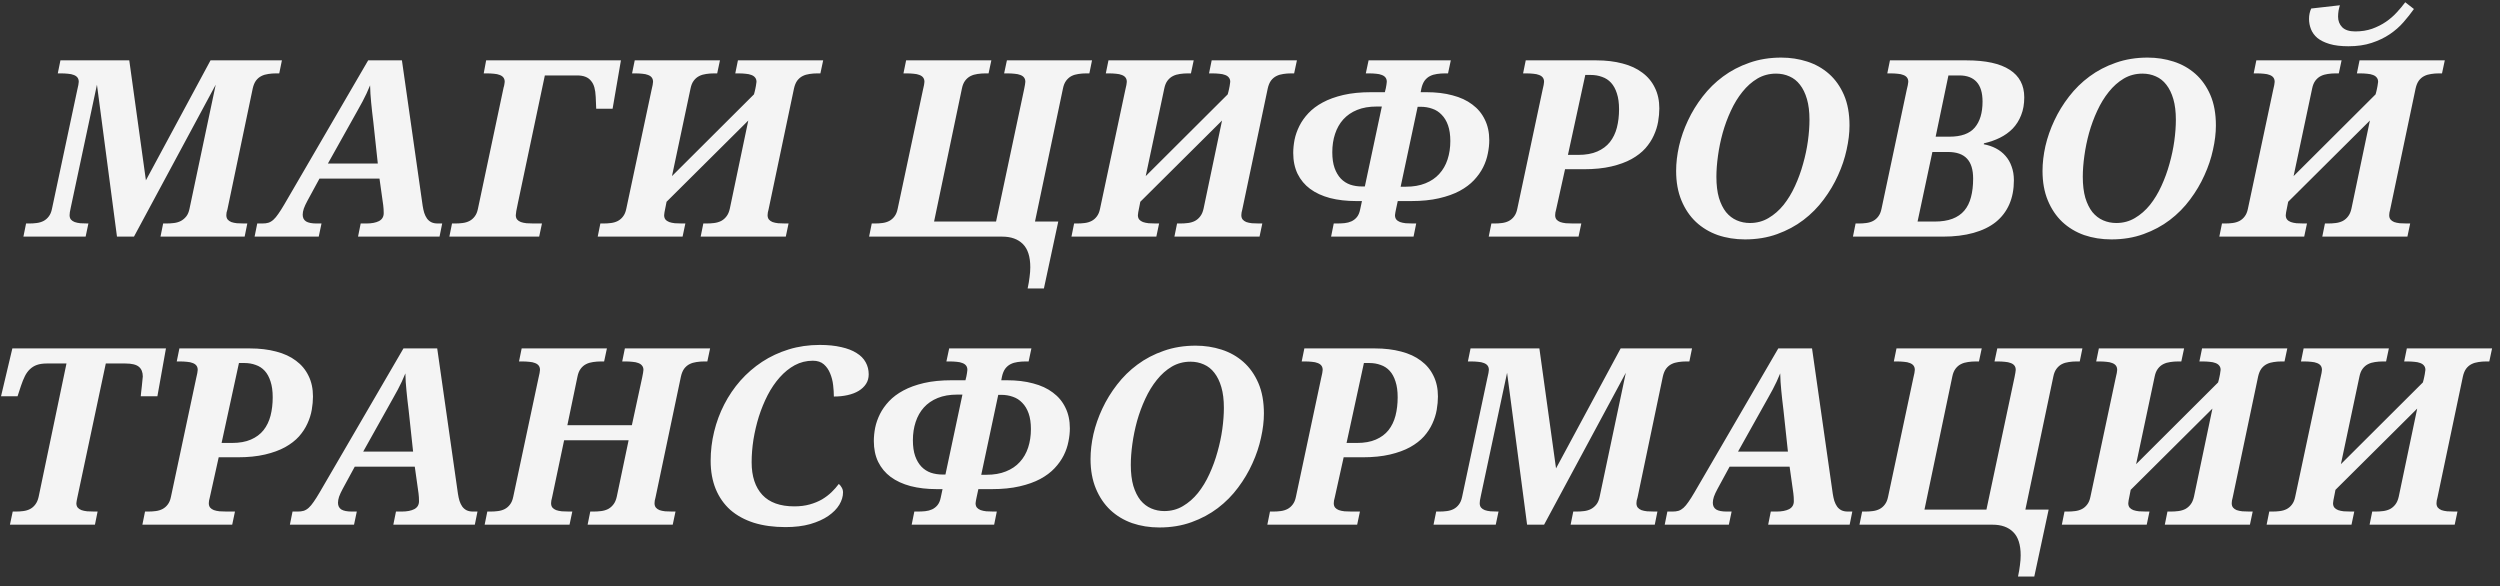 <?xml version="1.0" encoding="UTF-8"?> <svg xmlns="http://www.w3.org/2000/svg" width="243" height="57" viewBox="0 0 243 57" fill="none"><rect x="0" y="0" width="243" height="57" fill="#333333" stroke="none"/><path d="M27.401 5.867L27.143 7.133H26.827C26.569 7.133 26.319 7.152 26.077 7.191C25.834 7.223 25.612 7.289 25.409 7.391C25.206 7.492 25.03 7.641 24.881 7.836C24.741 8.031 24.635 8.285 24.565 8.598L22.104 20.363C22.073 20.449 22.046 20.547 22.022 20.656C22.006 20.766 21.999 20.852 21.999 20.914C21.999 21.086 22.042 21.227 22.128 21.336C22.213 21.438 22.331 21.52 22.479 21.582C22.635 21.637 22.819 21.676 23.03 21.699C23.249 21.715 23.483 21.723 23.733 21.723H24.038L23.78 23H15.6L15.858 21.723H16.174C16.432 21.723 16.682 21.707 16.924 21.676C17.167 21.645 17.385 21.578 17.581 21.477C17.784 21.367 17.959 21.219 18.108 21.031C18.256 20.844 18.362 20.59 18.424 20.27L20.967 8.234L13.022 23H11.37L9.424 8.234L6.881 20.164C6.842 20.344 6.811 20.5 6.788 20.633C6.772 20.758 6.764 20.852 6.764 20.914C6.764 21.086 6.807 21.227 6.893 21.336C6.979 21.438 7.1 21.52 7.256 21.582C7.413 21.637 7.596 21.676 7.807 21.699C8.026 21.715 8.26 21.723 8.51 21.723H8.592L8.323 23H2.276L2.534 21.723H2.85C3.1 21.723 3.342 21.707 3.577 21.676C3.819 21.645 4.038 21.578 4.233 21.477C4.428 21.375 4.596 21.23 4.737 21.043C4.885 20.855 4.991 20.605 5.053 20.293L7.503 8.773C7.604 8.359 7.655 8.086 7.655 7.953C7.655 7.781 7.612 7.641 7.526 7.531C7.44 7.422 7.319 7.34 7.163 7.285C7.014 7.223 6.831 7.184 6.612 7.168C6.401 7.145 6.17 7.133 5.92 7.133H5.616L5.874 5.867H12.565L14.182 17.527L20.463 5.867H27.401ZM31.051 17.363L29.879 19.52C29.723 19.809 29.606 20.062 29.528 20.281C29.457 20.5 29.422 20.695 29.422 20.867C29.422 21.164 29.532 21.383 29.75 21.523C29.969 21.656 30.309 21.723 30.77 21.723H31.25L30.981 23H24.746L25.004 21.723H25.508C25.727 21.723 25.918 21.699 26.082 21.652C26.254 21.598 26.418 21.5 26.575 21.359C26.731 21.219 26.891 21.027 27.055 20.785C27.227 20.543 27.422 20.234 27.641 19.859L35.785 5.867H39.067L41.082 20C41.121 20.25 41.172 20.48 41.235 20.691C41.305 20.902 41.395 21.086 41.504 21.242C41.614 21.391 41.75 21.508 41.914 21.594C42.086 21.68 42.297 21.723 42.547 21.723H42.981L42.723 23H34.801L35.059 21.723H35.61C36.125 21.723 36.535 21.645 36.84 21.488C37.145 21.324 37.297 21.066 37.297 20.715C37.297 20.582 37.293 20.453 37.285 20.328C37.278 20.195 37.266 20.07 37.25 19.953L36.887 17.363H31.051ZM36.289 11.867C36.25 11.516 36.211 11.188 36.172 10.883C36.141 10.57 36.11 10.27 36.078 9.98C36.055 9.691 36.032 9.41 36.008 9.137C35.992 8.863 35.981 8.582 35.973 8.293C35.856 8.582 35.739 8.852 35.621 9.102C35.504 9.344 35.379 9.594 35.246 9.852C35.114 10.102 34.965 10.371 34.801 10.66C34.645 10.941 34.461 11.27 34.25 11.645L31.871 15.898H36.723L36.289 11.867ZM50.346 19.707C50.276 20.035 50.221 20.305 50.182 20.516C50.151 20.719 50.135 20.852 50.135 20.914C50.135 21.086 50.178 21.227 50.264 21.336C50.35 21.438 50.471 21.52 50.627 21.582C50.783 21.637 50.967 21.676 51.178 21.699C51.397 21.715 51.631 21.723 51.881 21.723H52.678L52.408 23H43.678L43.936 21.723H44.252C44.502 21.723 44.744 21.707 44.979 21.676C45.221 21.645 45.44 21.578 45.635 21.477C45.83 21.375 45.998 21.23 46.139 21.043C46.287 20.855 46.393 20.605 46.455 20.293L48.951 8.504C48.983 8.418 49.006 8.32 49.022 8.211C49.045 8.102 49.057 8.016 49.057 7.953C49.057 7.781 49.014 7.641 48.928 7.531C48.842 7.422 48.721 7.34 48.565 7.285C48.416 7.223 48.233 7.184 48.014 7.168C47.803 7.145 47.572 7.133 47.322 7.133H47.018L47.252 5.867H60.354L59.545 10.566H57.951L57.904 9.418C57.889 9.066 57.846 8.762 57.776 8.504C57.705 8.246 57.596 8.031 57.447 7.859C57.307 7.68 57.123 7.547 56.897 7.461C56.678 7.375 56.408 7.332 56.088 7.332H52.959L50.346 19.707ZM72.734 11.715L64.789 19.613L64.695 20.094C64.601 20.531 64.555 20.805 64.555 20.914C64.555 21.086 64.597 21.227 64.683 21.336C64.769 21.438 64.891 21.52 65.047 21.582C65.203 21.637 65.387 21.676 65.597 21.699C65.816 21.715 66.051 21.723 66.301 21.723H66.617L66.347 23H58.097L58.355 21.723H58.672C58.922 21.723 59.164 21.707 59.398 21.676C59.641 21.645 59.859 21.578 60.054 21.477C60.25 21.375 60.418 21.23 60.558 21.043C60.707 20.855 60.812 20.605 60.875 20.293L63.324 8.773C63.426 8.359 63.476 8.086 63.476 7.953C63.476 7.781 63.433 7.641 63.347 7.531C63.262 7.422 63.141 7.34 62.984 7.285C62.836 7.223 62.652 7.184 62.433 7.168C62.222 7.145 61.992 7.133 61.742 7.133H61.437L61.695 5.867H69.98L69.711 7.133H69.406C69.141 7.133 68.883 7.152 68.633 7.191C68.391 7.223 68.168 7.289 67.965 7.391C67.762 7.492 67.586 7.641 67.437 7.836C67.289 8.031 67.183 8.285 67.121 8.598L65.316 17.117L73.285 9.172L73.355 8.914C73.379 8.844 73.398 8.758 73.414 8.656C73.437 8.555 73.457 8.457 73.472 8.363C73.488 8.27 73.5 8.188 73.508 8.117C73.523 8.039 73.531 7.984 73.531 7.953C73.531 7.781 73.484 7.641 73.391 7.531C73.305 7.422 73.183 7.34 73.027 7.285C72.871 7.223 72.683 7.184 72.465 7.168C72.254 7.145 72.023 7.133 71.773 7.133H71.469L71.726 5.867H80.012L79.742 7.133H79.437C79.18 7.133 78.93 7.152 78.687 7.191C78.445 7.223 78.222 7.289 78.019 7.391C77.816 7.492 77.641 7.641 77.492 7.836C77.351 8.031 77.246 8.285 77.176 8.598L74.703 20.363C74.68 20.449 74.656 20.547 74.633 20.656C74.617 20.766 74.609 20.852 74.609 20.914C74.609 21.086 74.652 21.227 74.738 21.336C74.824 21.438 74.941 21.52 75.09 21.582C75.246 21.637 75.43 21.676 75.641 21.699C75.851 21.715 76.082 21.723 76.332 21.723H76.648L76.379 23H68.105L68.363 21.723H68.68C68.937 21.723 69.187 21.707 69.43 21.676C69.672 21.645 69.894 21.578 70.097 21.477C70.301 21.367 70.472 21.219 70.613 21.031C70.762 20.844 70.871 20.59 70.941 20.27L72.734 11.715ZM84.476 23L84.734 21.723H85.05C85.3 21.723 85.542 21.707 85.777 21.676C86.019 21.645 86.238 21.578 86.433 21.477C86.628 21.375 86.796 21.23 86.937 21.043C87.085 20.855 87.191 20.605 87.253 20.293L89.703 8.773C89.804 8.359 89.855 8.086 89.855 7.953C89.855 7.781 89.812 7.641 89.726 7.531C89.64 7.422 89.519 7.34 89.363 7.285C89.214 7.223 89.031 7.184 88.812 7.168C88.601 7.145 88.371 7.133 88.121 7.133H87.816L88.074 5.867H96.359L96.089 7.133H95.784C95.519 7.133 95.261 7.152 95.011 7.191C94.769 7.223 94.546 7.289 94.343 7.391C94.14 7.492 93.964 7.641 93.816 7.836C93.667 8.031 93.562 8.285 93.499 8.598L90.792 21.535H96.816L99.546 8.668C99.585 8.504 99.613 8.359 99.628 8.234C99.652 8.109 99.663 8.016 99.663 7.953C99.663 7.781 99.621 7.641 99.534 7.531C99.449 7.422 99.328 7.34 99.171 7.285C99.015 7.223 98.828 7.184 98.609 7.168C98.398 7.145 98.167 7.133 97.917 7.133H97.601L97.871 5.867H106.144L105.886 7.133H105.57C105.312 7.133 105.062 7.152 104.82 7.191C104.577 7.223 104.355 7.289 104.152 7.391C103.956 7.492 103.785 7.641 103.636 7.836C103.488 8.031 103.382 8.285 103.32 8.598L100.601 21.535H102.863L101.468 28.039H99.886C99.972 27.641 100.035 27.27 100.074 26.926C100.12 26.59 100.144 26.273 100.144 25.977C100.144 24.945 99.902 24.191 99.417 23.715C98.941 23.238 98.273 23 97.413 23H84.476ZM118.782 11.715L110.837 19.613L110.743 20.094C110.65 20.531 110.603 20.805 110.603 20.914C110.603 21.086 110.646 21.227 110.732 21.336C110.818 21.438 110.939 21.52 111.095 21.582C111.251 21.637 111.435 21.676 111.646 21.699C111.864 21.715 112.099 21.723 112.349 21.723H112.665L112.396 23H104.146L104.403 21.723H104.72C104.97 21.723 105.212 21.707 105.446 21.676C105.689 21.645 105.907 21.578 106.103 21.477C106.298 21.375 106.466 21.23 106.607 21.043C106.755 20.855 106.86 20.605 106.923 20.293L109.372 8.773C109.474 8.359 109.525 8.086 109.525 7.953C109.525 7.781 109.482 7.641 109.396 7.531C109.31 7.422 109.189 7.34 109.032 7.285C108.884 7.223 108.7 7.184 108.482 7.168C108.271 7.145 108.04 7.133 107.79 7.133H107.485L107.743 5.867H116.028L115.759 7.133H115.454C115.189 7.133 114.931 7.152 114.681 7.191C114.439 7.223 114.216 7.289 114.013 7.391C113.81 7.492 113.634 7.641 113.485 7.836C113.337 8.031 113.232 8.285 113.169 8.598L111.364 17.117L119.333 9.172L119.403 8.914C119.427 8.844 119.446 8.758 119.462 8.656C119.485 8.555 119.505 8.457 119.521 8.363C119.536 8.27 119.548 8.188 119.556 8.117C119.571 8.039 119.579 7.984 119.579 7.953C119.579 7.781 119.532 7.641 119.439 7.531C119.353 7.422 119.232 7.34 119.075 7.285C118.919 7.223 118.732 7.184 118.513 7.168C118.302 7.145 118.071 7.133 117.821 7.133H117.517L117.775 5.867H126.06L125.79 7.133H125.485C125.228 7.133 124.978 7.152 124.735 7.191C124.493 7.223 124.271 7.289 124.068 7.391C123.864 7.492 123.689 7.641 123.54 7.836C123.4 8.031 123.294 8.285 123.224 8.598L120.751 20.363C120.728 20.449 120.704 20.547 120.681 20.656C120.665 20.766 120.657 20.852 120.657 20.914C120.657 21.086 120.7 21.227 120.786 21.336C120.872 21.438 120.989 21.52 121.138 21.582C121.294 21.637 121.478 21.676 121.689 21.699C121.9 21.715 122.13 21.723 122.38 21.723H122.696L122.427 23H114.153L114.411 21.723H114.728C114.985 21.723 115.235 21.707 115.478 21.676C115.72 21.645 115.943 21.578 116.146 21.477C116.349 21.367 116.521 21.219 116.661 21.031C116.81 20.844 116.919 20.59 116.989 20.27L118.782 11.715ZM129.382 23L129.64 21.723H129.956C130.206 21.723 130.452 21.711 130.694 21.688C130.936 21.664 131.159 21.605 131.362 21.512C131.565 21.418 131.741 21.281 131.89 21.102C132.038 20.922 132.143 20.676 132.206 20.363L132.382 19.543H131.819C130.882 19.543 130.034 19.445 129.276 19.25C128.518 19.047 127.874 18.75 127.343 18.359C126.819 17.969 126.413 17.48 126.124 16.895C125.843 16.309 125.702 15.633 125.702 14.867C125.702 14.461 125.745 14.031 125.831 13.578C125.925 13.125 126.081 12.68 126.3 12.242C126.518 11.805 126.811 11.391 127.179 11C127.554 10.602 128.018 10.254 128.573 9.957C129.136 9.652 129.804 9.41 130.577 9.23C131.35 9.051 132.253 8.961 133.284 8.961H134.608L134.702 8.574C134.725 8.488 134.745 8.379 134.761 8.246C134.784 8.113 134.796 8.016 134.796 7.953C134.796 7.781 134.753 7.641 134.667 7.531C134.581 7.422 134.46 7.34 134.304 7.285C134.155 7.223 133.975 7.184 133.765 7.168C133.554 7.145 133.323 7.133 133.073 7.133H132.757L133.026 5.867H141.018L140.749 7.133H140.444C140.179 7.133 139.921 7.152 139.671 7.191C139.429 7.223 139.206 7.289 139.003 7.391C138.8 7.492 138.624 7.641 138.475 7.836C138.335 8.031 138.229 8.285 138.159 8.598L138.089 8.961H138.64C139.585 8.961 140.432 9.062 141.182 9.266C141.94 9.461 142.581 9.758 143.104 10.156C143.636 10.547 144.042 11.035 144.323 11.621C144.612 12.199 144.757 12.871 144.757 13.637C144.757 14.043 144.71 14.473 144.616 14.926C144.53 15.379 144.378 15.824 144.159 16.262C143.94 16.699 143.643 17.117 143.268 17.516C142.901 17.906 142.436 18.254 141.874 18.559C141.319 18.855 140.651 19.094 139.87 19.273C139.097 19.453 138.198 19.543 137.175 19.543H135.862L135.686 20.363C135.671 20.449 135.651 20.547 135.628 20.656C135.604 20.766 135.593 20.852 135.593 20.914C135.593 21.086 135.636 21.227 135.722 21.336C135.807 21.438 135.929 21.52 136.085 21.582C136.241 21.637 136.425 21.676 136.636 21.699C136.854 21.715 137.089 21.723 137.339 21.723H137.655L137.397 23H129.382ZM136.143 18.148H136.647C137.374 18.148 138.007 18.039 138.546 17.82C139.093 17.602 139.542 17.297 139.893 16.906C140.253 16.516 140.522 16.047 140.702 15.5C140.882 14.953 140.972 14.355 140.972 13.707C140.972 13.113 140.897 12.605 140.749 12.184C140.6 11.762 140.393 11.418 140.128 11.152C139.87 10.879 139.565 10.684 139.214 10.566C138.862 10.441 138.487 10.379 138.089 10.379H137.796L136.143 18.148ZM134.315 10.355H133.811C133.085 10.355 132.452 10.465 131.913 10.684C131.374 10.902 130.925 11.211 130.565 11.609C130.214 12 129.948 12.469 129.768 13.016C129.589 13.555 129.499 14.148 129.499 14.797C129.499 15.398 129.573 15.91 129.722 16.332C129.87 16.746 130.073 17.09 130.331 17.363C130.589 17.629 130.893 17.824 131.245 17.949C131.597 18.066 131.975 18.125 132.382 18.125H132.663L134.315 10.355ZM152.403 15.055H153.411C154.137 15.055 154.751 14.945 155.251 14.727C155.758 14.508 156.169 14.203 156.481 13.812C156.794 13.414 157.02 12.945 157.161 12.406C157.301 11.859 157.372 11.262 157.372 10.613C157.372 10.012 157.301 9.5 157.161 9.078C157.028 8.656 156.84 8.312 156.598 8.047C156.356 7.781 156.063 7.59 155.719 7.473C155.383 7.348 155.016 7.285 154.618 7.285H154.09L152.403 15.055ZM151.255 20.363C151.231 20.449 151.208 20.547 151.184 20.656C151.169 20.766 151.161 20.852 151.161 20.914C151.161 21.086 151.204 21.227 151.29 21.336C151.376 21.438 151.497 21.52 151.653 21.582C151.809 21.637 151.993 21.676 152.204 21.699C152.423 21.715 152.657 21.723 152.907 21.723H153.704L153.434 23H144.704L144.962 21.723H145.278C145.528 21.723 145.77 21.707 146.005 21.676C146.247 21.645 146.465 21.578 146.661 21.477C146.856 21.375 147.024 21.23 147.165 21.043C147.313 20.855 147.419 20.605 147.481 20.293L149.93 8.773C150.032 8.359 150.083 8.086 150.083 7.953C150.083 7.781 150.04 7.641 149.954 7.531C149.868 7.422 149.747 7.34 149.59 7.285C149.442 7.223 149.258 7.184 149.04 7.168C148.829 7.145 148.598 7.133 148.348 7.133H148.044L148.301 5.867H155.169C156.106 5.867 156.954 5.969 157.712 6.172C158.469 6.367 159.11 6.664 159.633 7.062C160.165 7.453 160.571 7.941 160.852 8.527C161.141 9.105 161.286 9.777 161.286 10.543C161.286 10.949 161.247 11.379 161.169 11.832C161.09 12.285 160.95 12.73 160.747 13.168C160.551 13.605 160.278 14.023 159.926 14.422C159.575 14.812 159.126 15.16 158.579 15.465C158.04 15.762 157.387 16 156.622 16.18C155.864 16.359 154.969 16.449 153.938 16.449H152.122L151.255 20.363ZM162.92 16.613C162.92 15.848 163.014 15.043 163.202 14.199C163.397 13.355 163.686 12.527 164.069 11.715C164.452 10.895 164.928 10.117 165.498 9.383C166.069 8.641 166.729 7.992 167.479 7.438C168.237 6.875 169.088 6.43 170.034 6.102C170.979 5.766 172.014 5.598 173.139 5.598C174.022 5.598 174.862 5.727 175.659 5.984C176.463 6.242 177.17 6.641 177.78 7.18C178.389 7.719 178.873 8.402 179.233 9.23C179.592 10.059 179.772 11.047 179.772 12.195C179.772 12.93 179.678 13.715 179.491 14.551C179.311 15.387 179.034 16.215 178.659 17.035C178.291 17.855 177.827 18.641 177.264 19.391C176.709 20.141 176.053 20.805 175.295 21.383C174.545 21.953 173.694 22.41 172.741 22.754C171.795 23.098 170.752 23.27 169.612 23.27C168.666 23.27 167.784 23.129 166.963 22.848C166.151 22.559 165.444 22.133 164.842 21.57C164.248 21.008 163.78 20.312 163.436 19.484C163.092 18.656 162.92 17.699 162.92 16.613ZM166.834 17.188C166.834 17.977 166.916 18.656 167.08 19.227C167.252 19.789 167.483 20.254 167.772 20.621C168.069 20.98 168.416 21.246 168.815 21.418C169.213 21.59 169.639 21.676 170.092 21.676C170.756 21.676 171.358 21.516 171.897 21.195C172.444 20.875 172.932 20.449 173.362 19.918C173.791 19.379 174.163 18.766 174.475 18.078C174.795 17.383 175.057 16.664 175.26 15.922C175.471 15.18 175.627 14.441 175.729 13.707C175.83 12.965 175.881 12.277 175.881 11.645C175.881 10.863 175.799 10.191 175.635 9.629C175.471 9.066 175.245 8.602 174.955 8.234C174.674 7.867 174.334 7.598 173.936 7.426C173.538 7.246 173.104 7.156 172.635 7.156C171.971 7.156 171.366 7.316 170.819 7.637C170.28 7.957 169.795 8.387 169.366 8.926C168.936 9.457 168.561 10.07 168.241 10.766C167.92 11.453 167.655 12.172 167.444 12.922C167.241 13.664 167.088 14.406 166.987 15.148C166.885 15.883 166.834 16.562 166.834 17.188ZM180.363 21.723H180.68C180.93 21.723 181.172 21.707 181.406 21.676C181.649 21.645 181.867 21.578 182.063 21.477C182.258 21.375 182.426 21.23 182.567 21.043C182.715 20.855 182.82 20.605 182.883 20.293L185.332 8.738C185.371 8.582 185.406 8.43 185.438 8.281C185.469 8.125 185.485 8.016 185.485 7.953C185.485 7.781 185.442 7.641 185.356 7.531C185.27 7.422 185.149 7.34 184.992 7.285C184.844 7.223 184.66 7.184 184.442 7.168C184.231 7.145 184 7.133 183.75 7.133H183.445L183.703 5.867H191.145C193.004 5.867 194.402 6.172 195.34 6.781C196.285 7.383 196.758 8.277 196.758 9.465C196.758 10.121 196.656 10.699 196.453 11.199C196.258 11.699 195.985 12.133 195.633 12.5C195.281 12.859 194.867 13.156 194.391 13.391C193.914 13.625 193.399 13.805 192.844 13.93L192.82 14.023C193.25 14.102 193.645 14.234 194.004 14.422C194.363 14.609 194.672 14.852 194.93 15.148C195.188 15.438 195.387 15.781 195.527 16.18C195.676 16.578 195.75 17.027 195.75 17.527C195.75 18.402 195.602 19.18 195.305 19.859C195.008 20.539 194.57 21.113 193.992 21.582C193.414 22.043 192.692 22.395 191.824 22.637C190.965 22.879 189.969 23 188.836 23H180.106L180.363 21.723ZM186.387 21.535H188.051C188.731 21.535 189.305 21.445 189.774 21.266C190.25 21.086 190.637 20.82 190.934 20.469C191.231 20.117 191.445 19.684 191.578 19.168C191.719 18.645 191.789 18.043 191.789 17.363C191.789 16.488 191.59 15.84 191.192 15.418C190.793 14.988 190.176 14.773 189.34 14.773H187.828L186.387 21.535ZM188.145 13.285H189.492C190.625 13.285 191.442 12.992 191.942 12.406C192.449 11.812 192.703 10.969 192.703 9.875C192.703 9.023 192.512 8.387 192.129 7.965C191.746 7.543 191.188 7.332 190.453 7.332H189.387L188.145 13.285ZM198.533 16.613C198.533 15.848 198.627 15.043 198.814 14.199C199.01 13.355 199.299 12.527 199.682 11.715C200.064 10.895 200.541 10.117 201.111 9.383C201.682 8.641 202.342 7.992 203.092 7.438C203.85 6.875 204.701 6.43 205.646 6.102C206.592 5.766 207.627 5.598 208.752 5.598C209.635 5.598 210.475 5.727 211.271 5.984C212.076 6.242 212.783 6.641 213.393 7.18C214.002 7.719 214.486 8.402 214.846 9.23C215.205 10.059 215.385 11.047 215.385 12.195C215.385 12.93 215.291 13.715 215.103 14.551C214.924 15.387 214.646 16.215 214.271 17.035C213.904 17.855 213.439 18.641 212.877 19.391C212.322 20.141 211.666 20.805 210.908 21.383C210.158 21.953 209.307 22.41 208.353 22.754C207.408 23.098 206.365 23.27 205.225 23.27C204.279 23.27 203.396 23.129 202.576 22.848C201.764 22.559 201.057 22.133 200.455 21.57C199.861 21.008 199.393 20.312 199.049 19.484C198.705 18.656 198.533 17.699 198.533 16.613ZM202.447 17.188C202.447 17.977 202.529 18.656 202.693 19.227C202.865 19.789 203.096 20.254 203.385 20.621C203.682 20.98 204.029 21.246 204.428 21.418C204.826 21.59 205.252 21.676 205.705 21.676C206.369 21.676 206.971 21.516 207.51 21.195C208.057 20.875 208.545 20.449 208.975 19.918C209.404 19.379 209.775 18.766 210.088 18.078C210.408 17.383 210.67 16.664 210.873 15.922C211.084 15.18 211.24 14.441 211.342 13.707C211.443 12.965 211.494 12.277 211.494 11.645C211.494 10.863 211.412 10.191 211.248 9.629C211.084 9.066 210.857 8.602 210.568 8.234C210.287 7.867 209.947 7.598 209.549 7.426C209.15 7.246 208.717 7.156 208.248 7.156C207.584 7.156 206.978 7.316 206.432 7.637C205.893 7.957 205.408 8.387 204.978 8.926C204.549 9.457 204.174 10.07 203.853 10.766C203.533 11.453 203.268 12.172 203.057 12.922C202.853 13.664 202.701 14.406 202.6 15.148C202.498 15.883 202.447 16.562 202.447 17.188ZM230.355 11.715L222.41 19.613L222.316 20.094C222.222 20.531 222.175 20.805 222.175 20.914C222.175 21.086 222.218 21.227 222.304 21.336C222.39 21.438 222.511 21.52 222.668 21.582C222.824 21.637 223.008 21.676 223.218 21.699C223.437 21.715 223.672 21.723 223.922 21.723H224.238L223.968 23H215.718L215.976 21.723H216.293C216.543 21.723 216.785 21.707 217.019 21.676C217.261 21.645 217.48 21.578 217.675 21.477C217.871 21.375 218.039 21.23 218.179 21.043C218.328 20.855 218.433 20.605 218.496 20.293L220.945 8.773C221.047 8.359 221.097 8.086 221.097 7.953C221.097 7.781 221.054 7.641 220.968 7.531C220.883 7.422 220.761 7.34 220.605 7.285C220.457 7.223 220.273 7.184 220.054 7.168C219.843 7.145 219.613 7.133 219.363 7.133H219.058L219.316 5.867H227.601L227.332 7.133H227.027C226.761 7.133 226.504 7.152 226.254 7.191C226.011 7.223 225.789 7.289 225.586 7.391C225.383 7.492 225.207 7.641 225.058 7.836C224.91 8.031 224.804 8.285 224.742 8.598L222.937 17.117L230.906 9.172L230.976 8.914C231 8.844 231.019 8.758 231.035 8.656C231.058 8.555 231.078 8.457 231.093 8.363C231.109 8.27 231.121 8.188 231.129 8.117C231.144 8.039 231.152 7.984 231.152 7.953C231.152 7.781 231.105 7.641 231.011 7.531C230.925 7.422 230.804 7.34 230.648 7.285C230.492 7.223 230.304 7.184 230.086 7.168C229.875 7.145 229.644 7.133 229.394 7.133H229.09L229.347 5.867H237.633L237.363 7.133H237.058C236.8 7.133 236.55 7.152 236.308 7.191C236.066 7.223 235.843 7.289 235.64 7.391C235.437 7.492 235.261 7.641 235.113 7.836C234.972 8.031 234.867 8.285 234.797 8.598L232.324 20.363C232.3 20.449 232.277 20.547 232.254 20.656C232.238 20.766 232.23 20.852 232.23 20.914C232.23 21.086 232.273 21.227 232.359 21.336C232.445 21.438 232.562 21.52 232.711 21.582C232.867 21.637 233.05 21.676 233.261 21.699C233.472 21.715 233.703 21.723 233.953 21.723H234.269L234 23H225.726L225.984 21.723H226.3C226.558 21.723 226.808 21.707 227.05 21.676C227.293 21.645 227.515 21.578 227.718 21.477C227.922 21.367 228.093 21.219 228.234 21.031C228.383 20.844 228.492 20.59 228.562 20.27L230.355 11.715ZM228.269 4.496C227.535 4.496 226.922 4.422 226.429 4.273C225.937 4.125 225.543 3.93 225.246 3.688C224.957 3.438 224.75 3.152 224.625 2.832C224.5 2.512 224.437 2.18 224.437 1.836C224.437 1.469 224.508 1.133 224.648 0.828L227.437 0.512C227.39 0.66 227.347 0.836 227.308 1.039C227.277 1.242 227.261 1.434 227.261 1.613C227.261 2.027 227.394 2.371 227.66 2.645C227.933 2.918 228.355 3.055 228.925 3.055C229.527 3.055 230.074 2.969 230.566 2.797C231.066 2.617 231.515 2.391 231.914 2.117C232.312 1.844 232.664 1.539 232.968 1.203C233.281 0.867 233.554 0.539 233.789 0.219L234.633 0.875C234.336 1.297 233.996 1.727 233.613 2.164C233.238 2.594 232.797 2.98 232.289 3.324C231.781 3.668 231.195 3.949 230.531 4.168C229.875 4.387 229.121 4.496 228.269 4.496ZM0.966 51L1.236 49.723H1.54C1.79 49.723 2.033 49.707 2.267 49.676C2.509 49.645 2.728 49.578 2.923 49.477C3.119 49.375 3.287 49.23 3.427 49.043C3.576 48.855 3.685 48.605 3.755 48.293L6.462 35.332H4.54C4.165 35.332 3.845 35.379 3.58 35.473C3.322 35.566 3.095 35.707 2.9 35.895C2.712 36.074 2.552 36.297 2.419 36.562C2.287 36.828 2.162 37.137 2.044 37.488L1.705 38.52H0.099L1.201 33.867H16.13L15.298 38.52H13.681C13.689 38.465 13.701 38.344 13.716 38.156C13.74 37.961 13.763 37.754 13.787 37.535C13.81 37.316 13.829 37.117 13.845 36.938C13.869 36.75 13.88 36.637 13.88 36.598C13.88 36.176 13.751 35.859 13.494 35.648C13.244 35.438 12.81 35.332 12.193 35.332H10.283L7.517 48.363C7.501 48.449 7.482 48.547 7.458 48.656C7.435 48.766 7.423 48.852 7.423 48.914C7.423 49.086 7.466 49.227 7.552 49.336C7.638 49.438 7.759 49.52 7.915 49.582C8.072 49.637 8.255 49.676 8.466 49.699C8.685 49.715 8.919 49.723 9.169 49.723H9.486L9.228 51H0.966ZM21.538 43.055H22.546C23.273 43.055 23.886 42.945 24.386 42.727C24.894 42.508 25.304 42.203 25.616 41.812C25.929 41.414 26.155 40.945 26.296 40.406C26.437 39.859 26.507 39.262 26.507 38.613C26.507 38.012 26.437 37.5 26.296 37.078C26.163 36.656 25.976 36.312 25.734 36.047C25.491 35.781 25.198 35.59 24.855 35.473C24.519 35.348 24.152 35.285 23.753 35.285H23.226L21.538 43.055ZM20.39 48.363C20.366 48.449 20.343 48.547 20.32 48.656C20.304 48.766 20.296 48.852 20.296 48.914C20.296 49.086 20.339 49.227 20.425 49.336C20.511 49.438 20.632 49.52 20.788 49.582C20.945 49.637 21.128 49.676 21.339 49.699C21.558 49.715 21.792 49.723 22.042 49.723H22.839L22.57 51H13.839L14.097 49.723H14.413C14.663 49.723 14.905 49.707 15.14 49.676C15.382 49.645 15.601 49.578 15.796 49.477C15.991 49.375 16.159 49.23 16.3 49.043C16.448 48.855 16.554 48.605 16.616 48.293L19.066 36.773C19.167 36.359 19.218 36.086 19.218 35.953C19.218 35.781 19.175 35.641 19.089 35.531C19.003 35.422 18.882 35.34 18.726 35.285C18.577 35.223 18.394 35.184 18.175 35.168C17.964 35.145 17.734 35.133 17.484 35.133H17.179L17.437 33.867H24.304C25.241 33.867 26.089 33.969 26.847 34.172C27.605 34.367 28.245 34.664 28.769 35.062C29.3 35.453 29.706 35.941 29.988 36.527C30.277 37.105 30.421 37.777 30.421 38.543C30.421 38.949 30.382 39.379 30.304 39.832C30.226 40.285 30.085 40.73 29.882 41.168C29.687 41.605 29.413 42.023 29.062 42.422C28.71 42.812 28.261 43.16 27.714 43.465C27.175 43.762 26.523 44 25.757 44.18C24.999 44.359 24.105 44.449 23.073 44.449H21.257L20.39 48.363ZM34.481 45.363L33.309 47.52C33.153 47.809 33.036 48.062 32.958 48.281C32.888 48.5 32.852 48.695 32.852 48.867C32.852 49.164 32.962 49.383 33.181 49.523C33.399 49.656 33.739 49.723 34.2 49.723H34.681L34.411 51H28.177L28.434 49.723H28.938C29.157 49.723 29.349 49.699 29.513 49.652C29.684 49.598 29.849 49.5 30.005 49.359C30.161 49.219 30.321 49.027 30.485 48.785C30.657 48.543 30.852 48.234 31.071 47.859L39.216 33.867H42.497L44.513 48C44.552 48.25 44.602 48.48 44.665 48.691C44.735 48.902 44.825 49.086 44.934 49.242C45.044 49.391 45.181 49.508 45.345 49.594C45.517 49.68 45.727 49.723 45.977 49.723H46.411L46.153 51H38.231L38.489 49.723H39.04C39.556 49.723 39.966 49.645 40.27 49.488C40.575 49.324 40.727 49.066 40.727 48.715C40.727 48.582 40.724 48.453 40.716 48.328C40.708 48.195 40.696 48.07 40.681 47.953L40.317 45.363H34.481ZM39.72 39.867C39.681 39.516 39.642 39.188 39.602 38.883C39.571 38.57 39.54 38.27 39.509 37.98C39.485 37.691 39.462 37.41 39.438 37.137C39.423 36.863 39.411 36.582 39.403 36.293C39.286 36.582 39.169 36.852 39.052 37.102C38.934 37.344 38.809 37.594 38.677 37.852C38.544 38.102 38.395 38.371 38.231 38.66C38.075 38.941 37.892 39.27 37.681 39.645L35.302 43.898H40.153L39.72 39.867ZM57.116 51L57.374 49.723H57.69C57.948 49.723 58.198 49.707 58.44 49.676C58.682 49.645 58.905 49.578 59.108 49.477C59.311 49.367 59.483 49.219 59.624 49.031C59.772 48.844 59.882 48.59 59.952 48.27L61.1 42.797H54.831L53.659 48.363C53.636 48.449 53.612 48.547 53.589 48.656C53.573 48.766 53.565 48.852 53.565 48.914C53.565 49.086 53.608 49.227 53.694 49.336C53.78 49.438 53.901 49.52 54.057 49.582C54.214 49.637 54.397 49.676 54.608 49.699C54.827 49.715 55.061 49.723 55.311 49.723H55.628L55.358 51H47.108L47.366 49.723H47.682C47.932 49.723 48.175 49.707 48.409 49.676C48.651 49.645 48.87 49.578 49.065 49.477C49.261 49.375 49.428 49.23 49.569 49.043C49.718 48.855 49.823 48.605 49.886 48.293L52.335 36.773C52.436 36.359 52.487 36.086 52.487 35.953C52.487 35.781 52.444 35.641 52.358 35.531C52.272 35.422 52.151 35.34 51.995 35.285C51.846 35.223 51.663 35.184 51.444 35.168C51.233 35.145 51.003 35.133 50.753 35.133H50.448L50.706 33.867H58.991L58.721 35.133H58.417C58.151 35.133 57.893 35.152 57.643 35.191C57.401 35.223 57.178 35.289 56.975 35.391C56.772 35.492 56.596 35.641 56.448 35.836C56.3 36.031 56.194 36.285 56.132 36.598L55.147 41.332H61.417L62.425 36.668C62.464 36.504 62.491 36.359 62.507 36.234C62.53 36.109 62.542 36.016 62.542 35.953C62.542 35.781 62.495 35.641 62.401 35.531C62.315 35.422 62.194 35.34 62.038 35.285C61.882 35.223 61.694 35.184 61.475 35.168C61.264 35.145 61.034 35.133 60.784 35.133H60.479L60.737 33.867H69.022L68.753 35.133H68.448C68.19 35.133 67.94 35.152 67.698 35.191C67.456 35.223 67.233 35.289 67.03 35.391C66.827 35.492 66.651 35.641 66.503 35.836C66.362 36.031 66.257 36.285 66.186 36.598L63.714 48.363C63.69 48.449 63.667 48.547 63.643 48.656C63.628 48.766 63.62 48.852 63.62 48.914C63.62 49.086 63.663 49.227 63.749 49.336C63.835 49.438 63.952 49.52 64.1 49.582C64.257 49.637 64.44 49.676 64.651 49.699C64.862 49.715 65.093 49.723 65.343 49.723H65.659L65.389 51H57.116ZM77.207 49.219C77.762 49.219 78.262 49.156 78.707 49.031C79.153 48.906 79.551 48.742 79.903 48.539C80.254 48.328 80.563 48.094 80.829 47.836C81.094 47.578 81.329 47.312 81.532 47.039C81.626 47.109 81.715 47.219 81.801 47.367C81.895 47.516 81.942 47.68 81.942 47.859C81.942 48.258 81.821 48.66 81.579 49.066C81.336 49.465 80.977 49.828 80.501 50.156C80.032 50.477 79.45 50.738 78.754 50.941C78.059 51.137 77.258 51.234 76.352 51.234C75.204 51.234 74.176 51.094 73.27 50.812C72.372 50.523 71.61 50.105 70.985 49.559C70.368 49.004 69.895 48.328 69.567 47.531C69.239 46.727 69.075 45.812 69.075 44.789C69.075 43.828 69.188 42.883 69.415 41.953C69.641 41.023 69.969 40.141 70.399 39.305C70.829 38.469 71.352 37.699 71.969 36.996C72.594 36.293 73.297 35.684 74.079 35.168C74.868 34.652 75.731 34.25 76.668 33.961C77.606 33.672 78.61 33.527 79.68 33.527C80.477 33.527 81.172 33.598 81.766 33.738C82.368 33.871 82.864 34.062 83.254 34.312C83.653 34.555 83.95 34.855 84.145 35.215C84.34 35.566 84.438 35.957 84.438 36.387C84.438 36.738 84.352 37.047 84.18 37.312C84.008 37.578 83.77 37.805 83.465 37.992C83.168 38.172 82.813 38.309 82.399 38.402C81.985 38.496 81.536 38.543 81.051 38.543C81.051 38.207 81.028 37.836 80.981 37.43C80.934 37.023 80.836 36.645 80.688 36.293C80.547 35.941 80.344 35.648 80.079 35.414C79.813 35.18 79.457 35.062 79.012 35.062C78.379 35.062 77.793 35.207 77.254 35.496C76.723 35.785 76.235 36.18 75.79 36.68C75.352 37.172 74.961 37.746 74.618 38.402C74.282 39.059 73.997 39.754 73.762 40.488C73.536 41.215 73.36 41.961 73.235 42.727C73.118 43.484 73.059 44.219 73.059 44.93C73.059 46.297 73.407 47.355 74.102 48.105C74.797 48.848 75.832 49.219 77.207 49.219ZM88.615 51L88.873 49.723H89.19C89.44 49.723 89.686 49.711 89.928 49.688C90.17 49.664 90.393 49.605 90.596 49.512C90.799 49.418 90.975 49.281 91.123 49.102C91.272 48.922 91.377 48.676 91.44 48.363L91.615 47.543H91.053C90.115 47.543 89.268 47.445 88.51 47.25C87.752 47.047 87.108 46.75 86.576 46.359C86.053 45.969 85.647 45.48 85.358 44.895C85.076 44.309 84.936 43.633 84.936 42.867C84.936 42.461 84.979 42.031 85.065 41.578C85.158 41.125 85.315 40.68 85.533 40.242C85.752 39.805 86.045 39.391 86.412 39C86.787 38.602 87.252 38.254 87.807 37.957C88.369 37.652 89.037 37.41 89.811 37.23C90.584 37.051 91.487 36.961 92.518 36.961H93.842L93.936 36.574C93.959 36.488 93.979 36.379 93.994 36.246C94.018 36.113 94.029 36.016 94.029 35.953C94.029 35.781 93.987 35.641 93.901 35.531C93.815 35.422 93.694 35.34 93.537 35.285C93.389 35.223 93.209 35.184 92.998 35.168C92.787 35.145 92.557 35.133 92.307 35.133H91.99L92.26 33.867H100.252L99.983 35.133H99.678C99.412 35.133 99.154 35.152 98.904 35.191C98.662 35.223 98.44 35.289 98.237 35.391C98.033 35.492 97.858 35.641 97.709 35.836C97.569 36.031 97.463 36.285 97.393 36.598L97.323 36.961H97.873C98.819 36.961 99.666 37.062 100.416 37.266C101.174 37.461 101.815 37.758 102.338 38.156C102.869 38.547 103.276 39.035 103.557 39.621C103.846 40.199 103.99 40.871 103.99 41.637C103.99 42.043 103.944 42.473 103.85 42.926C103.764 43.379 103.612 43.824 103.393 44.262C103.174 44.699 102.877 45.117 102.502 45.516C102.135 45.906 101.67 46.254 101.108 46.559C100.553 46.855 99.885 47.094 99.104 47.273C98.33 47.453 97.432 47.543 96.408 47.543H95.096L94.92 48.363C94.904 48.449 94.885 48.547 94.862 48.656C94.838 48.766 94.826 48.852 94.826 48.914C94.826 49.086 94.869 49.227 94.955 49.336C95.041 49.438 95.162 49.52 95.319 49.582C95.475 49.637 95.658 49.676 95.869 49.699C96.088 49.715 96.323 49.723 96.573 49.723H96.889L96.631 51H88.615ZM95.377 46.148H95.881C96.608 46.148 97.24 46.039 97.779 45.82C98.326 45.602 98.776 45.297 99.127 44.906C99.487 44.516 99.756 44.047 99.936 43.5C100.115 42.953 100.205 42.355 100.205 41.707C100.205 41.113 100.131 40.605 99.983 40.184C99.834 39.762 99.627 39.418 99.362 39.152C99.104 38.879 98.799 38.684 98.448 38.566C98.096 38.441 97.721 38.379 97.323 38.379H97.029L95.377 46.148ZM93.549 38.355H93.045C92.319 38.355 91.686 38.465 91.147 38.684C90.608 38.902 90.158 39.211 89.799 39.609C89.448 40 89.182 40.469 89.002 41.016C88.823 41.555 88.733 42.148 88.733 42.797C88.733 43.398 88.807 43.91 88.955 44.332C89.104 44.746 89.307 45.09 89.565 45.363C89.823 45.629 90.127 45.824 90.479 45.949C90.83 46.066 91.209 46.125 91.615 46.125H91.897L93.549 38.355ZM106 44.613C106 43.848 106.094 43.043 106.281 42.199C106.477 41.355 106.766 40.527 107.148 39.715C107.531 38.895 108.008 38.117 108.578 37.383C109.148 36.641 109.809 35.992 110.559 35.438C111.316 34.875 112.168 34.43 113.113 34.102C114.059 33.766 115.094 33.598 116.219 33.598C117.102 33.598 117.941 33.727 118.738 33.984C119.543 34.242 120.25 34.641 120.859 35.18C121.469 35.719 121.953 36.402 122.312 37.23C122.672 38.059 122.852 39.047 122.852 40.195C122.852 40.93 122.758 41.715 122.57 42.551C122.391 43.387 122.113 44.215 121.738 45.035C121.371 45.855 120.906 46.641 120.344 47.391C119.789 48.141 119.133 48.805 118.375 49.383C117.625 49.953 116.773 50.41 115.82 50.754C114.875 51.098 113.832 51.27 112.691 51.27C111.746 51.27 110.863 51.129 110.043 50.848C109.23 50.559 108.523 50.133 107.922 49.57C107.328 49.008 106.859 48.312 106.516 47.484C106.172 46.656 106 45.699 106 44.613ZM109.914 45.188C109.914 45.977 109.996 46.656 110.16 47.227C110.332 47.789 110.562 48.254 110.852 48.621C111.148 48.98 111.496 49.246 111.895 49.418C112.293 49.59 112.719 49.676 113.172 49.676C113.836 49.676 114.438 49.516 114.977 49.195C115.523 48.875 116.012 48.449 116.441 47.918C116.871 47.379 117.242 46.766 117.555 46.078C117.875 45.383 118.137 44.664 118.34 43.922C118.551 43.18 118.707 42.441 118.809 41.707C118.91 40.965 118.961 40.277 118.961 39.645C118.961 38.863 118.879 38.191 118.715 37.629C118.551 37.066 118.324 36.602 118.035 36.234C117.754 35.867 117.414 35.598 117.016 35.426C116.617 35.246 116.184 35.156 115.715 35.156C115.051 35.156 114.445 35.316 113.898 35.637C113.359 35.957 112.875 36.387 112.445 36.926C112.016 37.457 111.641 38.07 111.32 38.766C111 39.453 110.734 40.172 110.523 40.922C110.32 41.664 110.168 42.406 110.066 43.148C109.965 43.883 109.914 44.562 109.914 45.188ZM130.885 43.055H131.892C132.619 43.055 133.232 42.945 133.732 42.727C134.24 42.508 134.65 42.203 134.963 41.812C135.275 41.414 135.502 40.945 135.642 40.406C135.783 39.859 135.853 39.262 135.853 38.613C135.853 38.012 135.783 37.5 135.642 37.078C135.51 36.656 135.322 36.312 135.08 36.047C134.838 35.781 134.545 35.59 134.201 35.473C133.865 35.348 133.498 35.285 133.099 35.285H132.572L130.885 43.055ZM129.736 48.363C129.713 48.449 129.689 48.547 129.666 48.656C129.65 48.766 129.642 48.852 129.642 48.914C129.642 49.086 129.685 49.227 129.771 49.336C129.857 49.438 129.978 49.52 130.135 49.582C130.291 49.637 130.474 49.676 130.685 49.699C130.904 49.715 131.138 49.723 131.388 49.723H132.185L131.916 51H123.185L123.443 49.723H123.76C124.01 49.723 124.252 49.707 124.486 49.676C124.728 49.645 124.947 49.578 125.142 49.477C125.338 49.375 125.506 49.23 125.646 49.043C125.795 48.855 125.9 48.605 125.963 48.293L128.412 36.773C128.513 36.359 128.564 36.086 128.564 35.953C128.564 35.781 128.521 35.641 128.435 35.531C128.349 35.422 128.228 35.34 128.072 35.285C127.924 35.223 127.74 35.184 127.521 35.168C127.31 35.145 127.08 35.133 126.83 35.133H126.525L126.783 33.867H133.65C134.588 33.867 135.435 33.969 136.193 34.172C136.951 34.367 137.592 34.664 138.115 35.062C138.646 35.453 139.052 35.941 139.334 36.527C139.623 37.105 139.767 37.777 139.767 38.543C139.767 38.949 139.728 39.379 139.65 39.832C139.572 40.285 139.431 40.73 139.228 41.168C139.033 41.605 138.76 42.023 138.408 42.422C138.056 42.812 137.607 43.16 137.06 43.465C136.521 43.762 135.869 44 135.103 44.18C134.345 44.359 133.451 44.449 132.42 44.449H130.603L129.736 48.363ZM164.464 33.867L164.207 35.133H163.89C163.632 35.133 163.382 35.152 163.14 35.191C162.898 35.223 162.675 35.289 162.472 35.391C162.269 35.492 162.093 35.641 161.945 35.836C161.804 36.031 161.699 36.285 161.628 36.598L159.167 48.363C159.136 48.449 159.109 48.547 159.085 48.656C159.07 48.766 159.062 48.852 159.062 48.914C159.062 49.086 159.105 49.227 159.191 49.336C159.277 49.438 159.394 49.52 159.542 49.582C159.699 49.637 159.882 49.676 160.093 49.699C160.312 49.715 160.546 49.723 160.796 49.723H161.101L160.843 51H152.664L152.921 49.723H153.238C153.496 49.723 153.746 49.707 153.988 49.676C154.23 49.645 154.449 49.578 154.644 49.477C154.847 49.367 155.023 49.219 155.171 49.031C155.32 48.844 155.425 48.59 155.488 48.27L158.031 36.234L150.085 51H148.433L146.488 36.234L143.945 48.164C143.906 48.344 143.875 48.5 143.851 48.633C143.835 48.758 143.828 48.852 143.828 48.914C143.828 49.086 143.871 49.227 143.957 49.336C144.042 49.438 144.164 49.52 144.32 49.582C144.476 49.637 144.66 49.676 144.871 49.699C145.089 49.715 145.324 49.723 145.574 49.723H145.656L145.386 51H139.339L139.597 49.723H139.914C140.164 49.723 140.406 49.707 140.64 49.676C140.882 49.645 141.101 49.578 141.296 49.477C141.492 49.375 141.66 49.23 141.8 49.043C141.949 48.855 142.054 48.605 142.117 48.293L144.566 36.773C144.667 36.359 144.718 36.086 144.718 35.953C144.718 35.781 144.675 35.641 144.589 35.531C144.503 35.422 144.382 35.34 144.226 35.285C144.078 35.223 143.894 35.184 143.675 35.168C143.464 35.145 143.234 35.133 142.984 35.133H142.679L142.937 33.867H149.628L151.246 45.527L157.527 33.867H164.464ZM168.115 45.363L166.943 47.52C166.786 47.809 166.669 48.062 166.591 48.281C166.521 48.5 166.486 48.695 166.486 48.867C166.486 49.164 166.595 49.383 166.814 49.523C167.033 49.656 167.372 49.723 167.833 49.723H168.314L168.044 51H161.81L162.068 49.723H162.572C162.79 49.723 162.982 49.699 163.146 49.652C163.318 49.598 163.482 49.5 163.638 49.359C163.794 49.219 163.954 49.027 164.118 48.785C164.29 48.543 164.486 48.234 164.704 47.859L172.849 33.867H176.13L178.146 48C178.185 48.25 178.236 48.48 178.298 48.691C178.368 48.902 178.458 49.086 178.568 49.242C178.677 49.391 178.814 49.508 178.978 49.594C179.15 49.68 179.361 49.723 179.611 49.723H180.044L179.786 51H171.865L172.122 49.723H172.673C173.189 49.723 173.599 49.645 173.904 49.488C174.208 49.324 174.361 49.066 174.361 48.715C174.361 48.582 174.357 48.453 174.349 48.328C174.341 48.195 174.329 48.07 174.314 47.953L173.95 45.363H168.115ZM173.353 39.867C173.314 39.516 173.275 39.188 173.236 38.883C173.204 38.57 173.173 38.27 173.142 37.98C173.118 37.691 173.095 37.41 173.072 37.137C173.056 36.863 173.044 36.582 173.036 36.293C172.919 36.582 172.802 36.852 172.685 37.102C172.568 37.344 172.443 37.594 172.31 37.852C172.177 38.102 172.029 38.371 171.865 38.66C171.708 38.941 171.525 39.27 171.314 39.645L168.935 43.898H173.786L173.353 39.867ZM180.741 51L180.999 49.723H181.315C181.565 49.723 181.808 49.707 182.042 49.676C182.284 49.645 182.503 49.578 182.698 49.477C182.894 49.375 183.062 49.23 183.202 49.043C183.351 48.855 183.456 48.605 183.519 48.293L185.968 36.773C186.069 36.359 186.12 36.086 186.12 35.953C186.12 35.781 186.077 35.641 185.991 35.531C185.905 35.422 185.784 35.34 185.628 35.285C185.48 35.223 185.296 35.184 185.077 35.168C184.866 35.145 184.636 35.133 184.386 35.133H184.081L184.339 33.867H192.624L192.355 35.133H192.05C191.784 35.133 191.526 35.152 191.276 35.191C191.034 35.223 190.812 35.289 190.608 35.391C190.405 35.492 190.23 35.641 190.081 35.836C189.933 36.031 189.827 36.285 189.765 36.598L187.058 49.535H193.081L195.812 36.668C195.851 36.504 195.878 36.359 195.894 36.234C195.917 36.109 195.929 36.016 195.929 35.953C195.929 35.781 195.886 35.641 195.8 35.531C195.714 35.422 195.593 35.34 195.437 35.285C195.28 35.223 195.093 35.184 194.874 35.168C194.663 35.145 194.433 35.133 194.183 35.133H193.866L194.136 33.867H202.409L202.151 35.133H201.835C201.577 35.133 201.327 35.152 201.085 35.191C200.843 35.223 200.62 35.289 200.417 35.391C200.222 35.492 200.05 35.641 199.901 35.836C199.753 36.031 199.647 36.285 199.585 36.598L196.866 49.535H199.128L197.733 56.039H196.151C196.237 55.641 196.3 55.27 196.339 54.926C196.386 54.59 196.409 54.273 196.409 53.977C196.409 52.945 196.167 52.191 195.683 51.715C195.206 51.238 194.538 51 193.679 51H180.741ZM215.048 39.715L207.102 47.613L207.009 48.094C206.915 48.531 206.868 48.805 206.868 48.914C206.868 49.086 206.911 49.227 206.997 49.336C207.083 49.438 207.204 49.52 207.36 49.582C207.516 49.637 207.7 49.676 207.911 49.699C208.13 49.715 208.364 49.723 208.614 49.723H208.93L208.661 51H200.411L200.669 49.723H200.985C201.235 49.723 201.477 49.707 201.712 49.676C201.954 49.645 202.173 49.578 202.368 49.477C202.563 49.375 202.731 49.23 202.872 49.043C203.02 48.855 203.126 48.605 203.188 48.293L205.637 36.773C205.739 36.359 205.79 36.086 205.79 35.953C205.79 35.781 205.747 35.641 205.661 35.531C205.575 35.422 205.454 35.34 205.298 35.285C205.149 35.223 204.966 35.184 204.747 35.168C204.536 35.145 204.305 35.133 204.055 35.133H203.751L204.009 33.867H212.294L212.024 35.133H211.72C211.454 35.133 211.196 35.152 210.946 35.191C210.704 35.223 210.481 35.289 210.278 35.391C210.075 35.492 209.899 35.641 209.751 35.836C209.602 36.031 209.497 36.285 209.434 36.598L207.63 45.117L215.598 37.172L215.669 36.914C215.692 36.844 215.712 36.758 215.727 36.656C215.751 36.555 215.77 36.457 215.786 36.363C215.802 36.27 215.813 36.188 215.821 36.117C215.837 36.039 215.845 35.984 215.845 35.953C215.845 35.781 215.798 35.641 215.704 35.531C215.618 35.422 215.497 35.34 215.341 35.285C215.184 35.223 214.997 35.184 214.778 35.168C214.567 35.145 214.337 35.133 214.087 35.133H213.782L214.04 33.867H222.325L222.055 35.133H221.751C221.493 35.133 221.243 35.152 221.001 35.191C220.759 35.223 220.536 35.289 220.333 35.391C220.13 35.492 219.954 35.641 219.805 35.836C219.665 36.031 219.559 36.285 219.489 36.598L217.016 48.363C216.993 48.449 216.97 48.547 216.946 48.656C216.93 48.766 216.923 48.852 216.923 48.914C216.923 49.086 216.966 49.227 217.052 49.336C217.137 49.438 217.255 49.52 217.403 49.582C217.559 49.637 217.743 49.676 217.954 49.699C218.165 49.715 218.395 49.723 218.645 49.723H218.962L218.692 51H210.419L210.677 49.723H210.993C211.251 49.723 211.501 49.707 211.743 49.676C211.985 49.645 212.208 49.578 212.411 49.477C212.614 49.367 212.786 49.219 212.927 49.031C213.075 48.844 213.184 48.59 213.255 48.27L215.048 39.715ZM234.952 39.715L227.006 47.613L226.913 48.094C226.819 48.531 226.772 48.805 226.772 48.914C226.772 49.086 226.815 49.227 226.901 49.336C226.987 49.438 227.108 49.52 227.264 49.582C227.42 49.637 227.604 49.676 227.815 49.699C228.034 49.715 228.268 49.723 228.518 49.723H228.835L228.565 51H220.315L220.573 49.723H220.889C221.139 49.723 221.381 49.707 221.616 49.676C221.858 49.645 222.077 49.578 222.272 49.477C222.467 49.375 222.635 49.23 222.776 49.043C222.924 48.855 223.03 48.605 223.092 48.293L225.542 36.773C225.643 36.359 225.694 36.086 225.694 35.953C225.694 35.781 225.651 35.641 225.565 35.531C225.479 35.422 225.358 35.34 225.202 35.285C225.053 35.223 224.87 35.184 224.651 35.168C224.44 35.145 224.21 35.133 223.96 35.133H223.655L223.913 33.867H232.198L231.928 35.133H231.624C231.358 35.133 231.1 35.152 230.85 35.191C230.608 35.223 230.385 35.289 230.182 35.391C229.979 35.492 229.803 35.641 229.655 35.836C229.506 36.031 229.401 36.285 229.338 36.598L227.534 45.117L235.503 37.172L235.573 36.914C235.596 36.844 235.616 36.758 235.631 36.656C235.655 36.555 235.674 36.457 235.69 36.363C235.706 36.27 235.717 36.188 235.725 36.117C235.741 36.039 235.749 35.984 235.749 35.953C235.749 35.781 235.702 35.641 235.608 35.531C235.522 35.422 235.401 35.34 235.245 35.285C235.088 35.223 234.901 35.184 234.682 35.168C234.471 35.145 234.241 35.133 233.991 35.133H233.686L233.944 33.867H242.229L241.96 35.133H241.655C241.397 35.133 241.147 35.152 240.905 35.191C240.663 35.223 240.44 35.289 240.237 35.391C240.034 35.492 239.858 35.641 239.71 35.836C239.569 36.031 239.463 36.285 239.393 36.598L236.92 48.363C236.897 48.449 236.874 48.547 236.85 48.656C236.835 48.766 236.827 48.852 236.827 48.914C236.827 49.086 236.87 49.227 236.956 49.336C237.042 49.438 237.159 49.52 237.307 49.582C237.463 49.637 237.647 49.676 237.858 49.699C238.069 49.715 238.299 49.723 238.549 49.723H238.866L238.596 51H230.323L230.581 49.723H230.897C231.155 49.723 231.405 49.707 231.647 49.676C231.889 49.645 232.112 49.578 232.315 49.477C232.518 49.367 232.69 49.219 232.831 49.031C232.979 48.844 233.088 48.59 233.159 48.27L234.952 39.715Z" fill="#F4F4F4"></path></svg> 